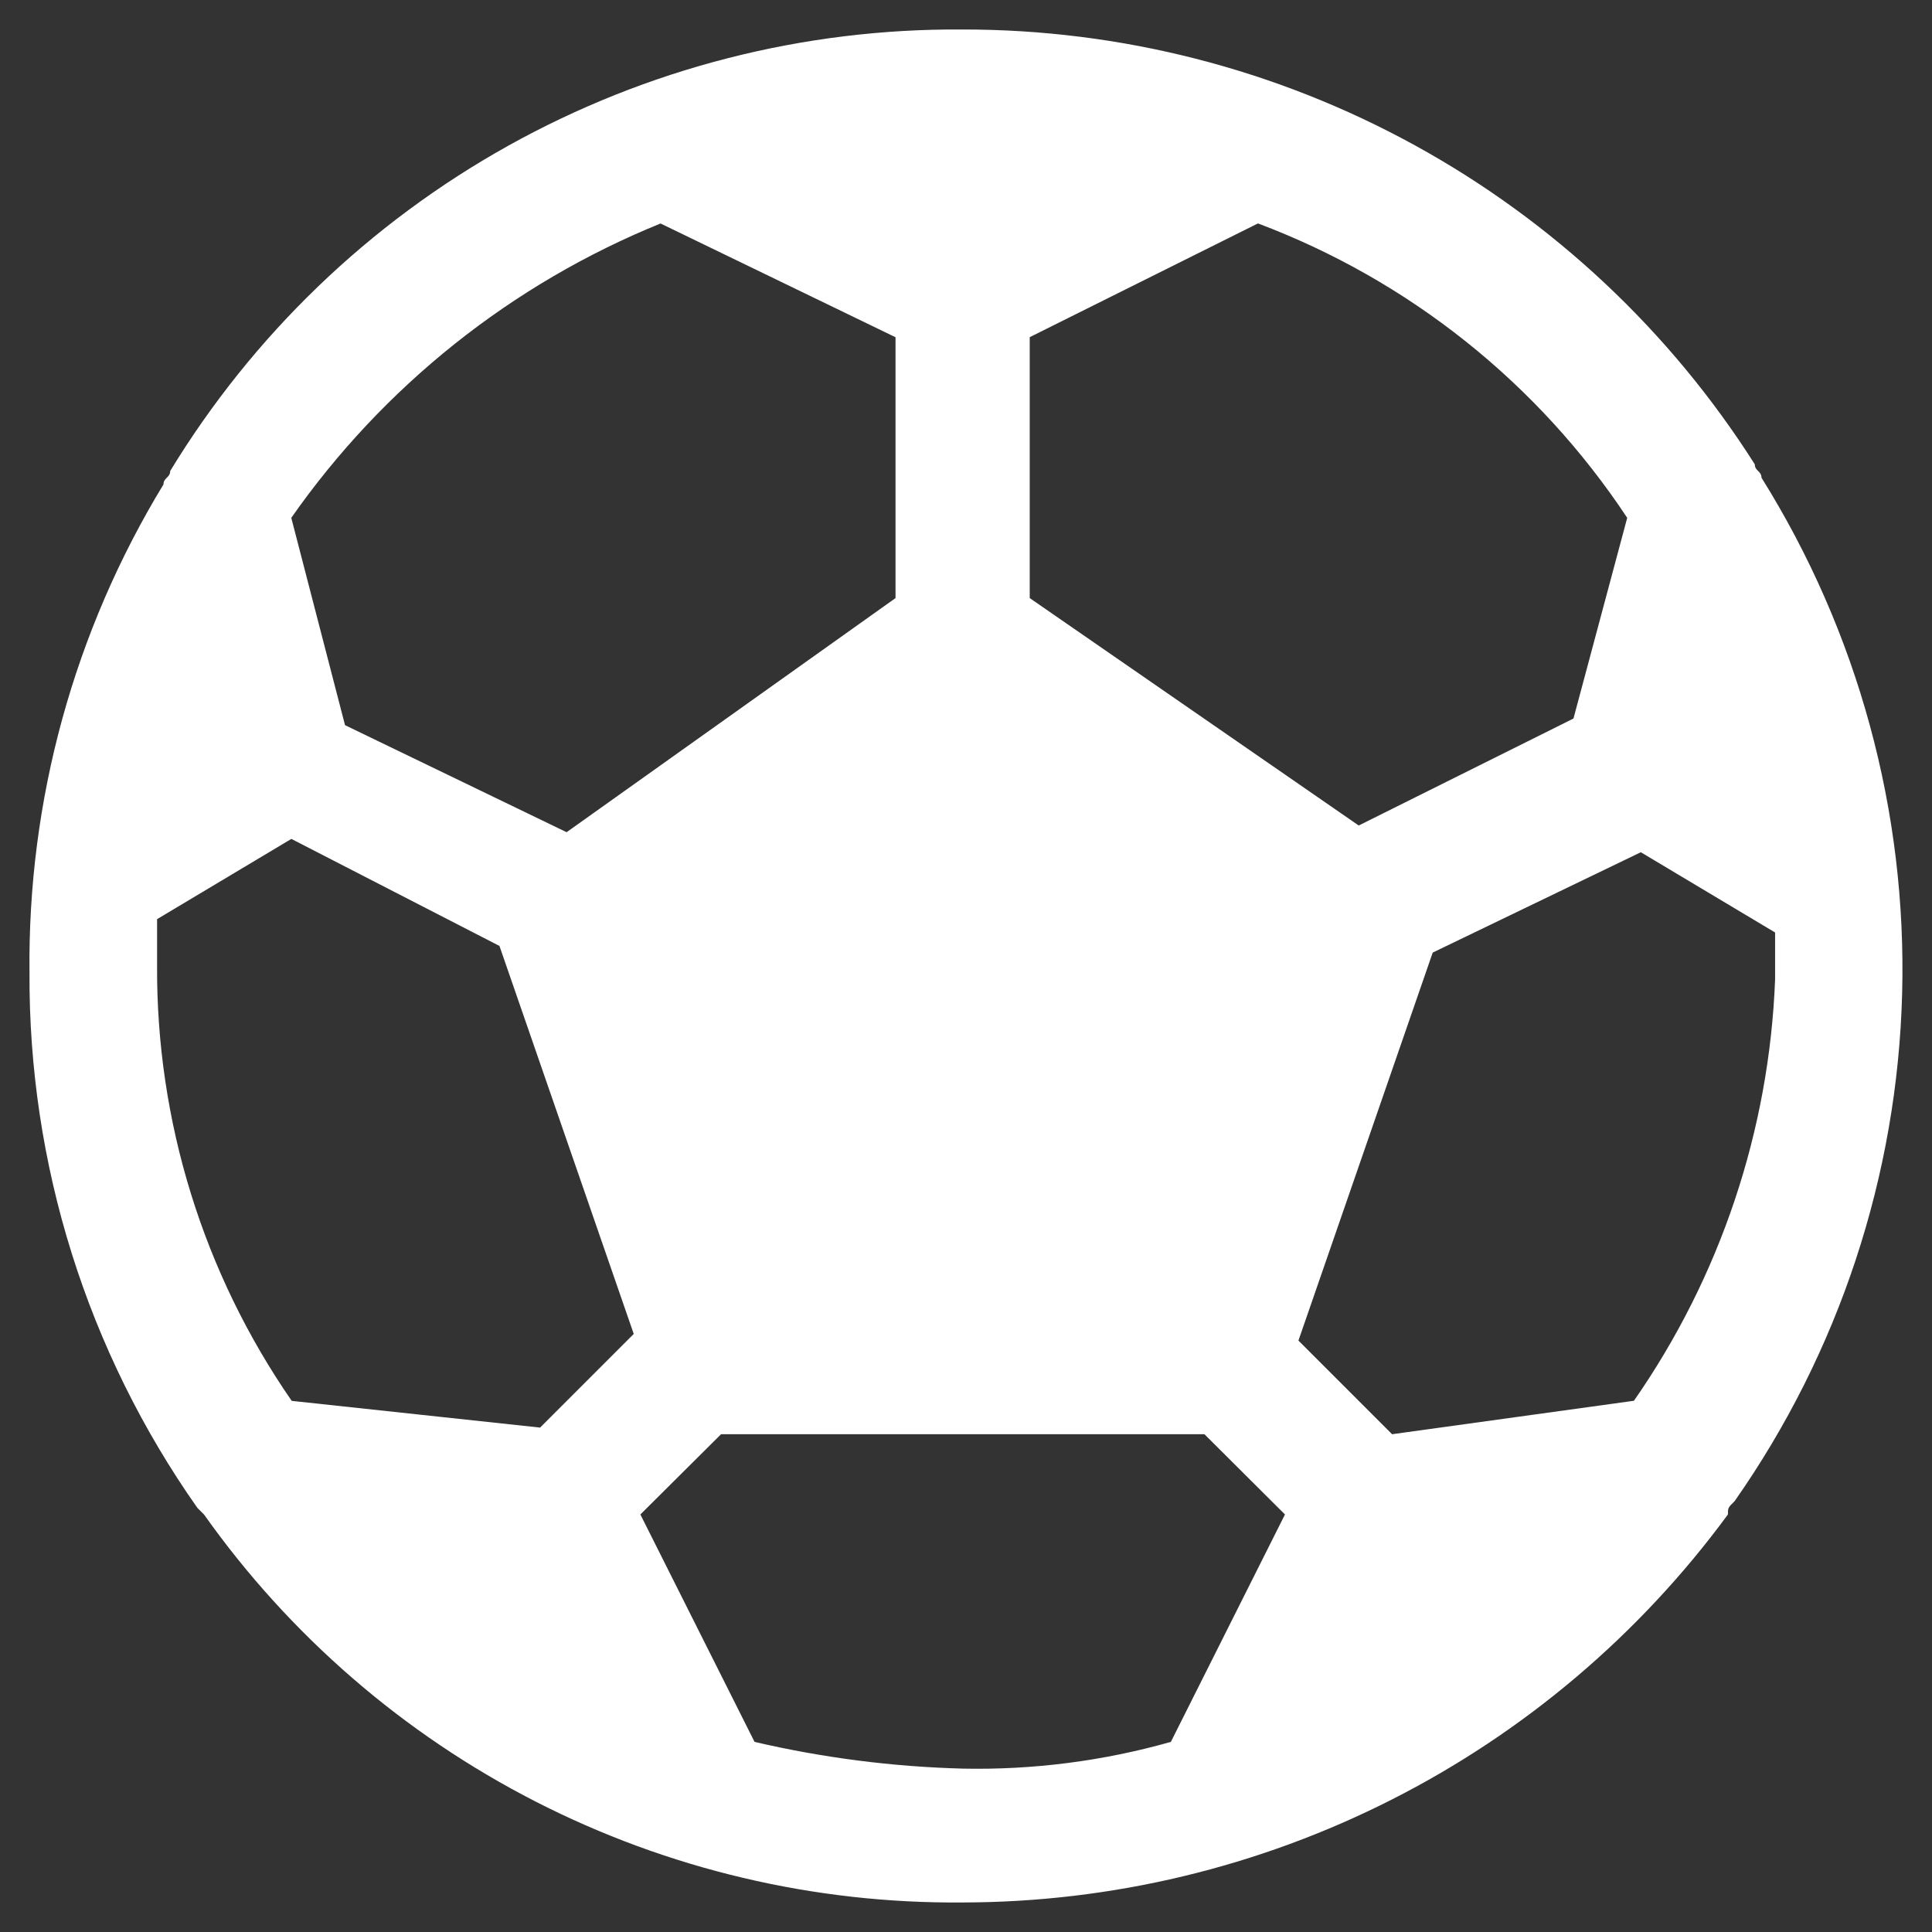 <svg xmlns="http://www.w3.org/2000/svg" xmlns:xlink="http://www.w3.org/1999/xlink" width="1080" zoomAndPan="magnify" viewBox="0 0 810 810" height="1080" preserveAspectRatio="xMidYMid meet" version="1.0"><rect x="0" y="0" width="810" height="810" fill="#333333" stroke="none"/><defs><clipPath id="f4ed07e049"><path d="M 12.367 12.367 L 797.617 12.367 L 797.617 797.617 L 12.367 797.617 Z M 12.367 12.367 " clip-rule="nonzero"/></clipPath></defs><g clip-path="url(#f4ed07e049)"><path fill="#ffffff" d="M 727.246 629.363 C 729.965 625.48 732.609 621.555 735.188 617.578 C 737.762 613.602 740.262 609.578 742.691 605.512 C 745.117 601.445 747.469 597.332 749.75 593.18 C 752.027 589.027 754.227 584.832 756.352 580.598 C 758.477 576.363 760.52 572.09 762.488 567.781 C 764.457 563.473 766.344 559.129 768.156 554.75 C 769.965 550.375 771.691 545.965 773.34 541.523 C 774.988 537.082 776.555 532.609 778.039 528.113 C 779.523 523.613 780.926 519.09 782.242 514.539 C 783.562 509.988 784.797 505.418 785.949 500.824 C 787.102 496.227 788.168 491.613 789.152 486.98 C 790.137 482.344 791.035 477.695 791.848 473.027 C 792.66 468.359 793.387 463.68 794.031 458.988 C 794.672 454.293 795.227 449.59 795.699 444.875 C 796.168 440.16 796.551 435.441 796.848 430.715 C 797.145 425.984 797.355 421.254 797.48 416.52 C 797.605 411.781 797.645 407.047 797.594 402.309 C 797.547 397.574 797.41 392.84 797.188 388.105 C 796.965 383.375 796.656 378.648 796.262 373.926 C 795.867 369.207 795.387 364.496 794.82 359.793 C 794.254 355.09 793.602 350.398 792.863 345.719 C 792.121 341.039 791.301 336.375 790.391 331.727 C 789.48 327.074 788.488 322.445 787.41 317.832 C 786.328 313.219 785.168 308.629 783.922 304.059 C 782.676 299.488 781.344 294.941 779.934 290.418 C 778.52 285.898 777.027 281.402 775.449 276.938 C 773.871 272.469 772.215 268.031 770.473 263.625 C 768.734 259.219 766.918 254.848 765.016 250.508 C 763.117 246.168 761.141 241.863 759.082 237.598 C 757.027 233.328 754.895 229.102 752.684 224.91 C 750.473 220.719 748.184 216.574 745.82 212.469 C 743.461 208.359 741.023 204.301 738.512 200.281 C 738.512 197.473 735.703 197.473 735.703 194.664 C 731.285 187.711 726.656 180.902 721.809 174.238 C 716.965 167.574 711.914 161.07 706.66 154.723 C 701.406 148.379 695.957 142.203 690.312 136.199 C 684.672 130.199 678.848 124.379 672.836 118.742 C 666.828 113.105 660.648 107.66 654.297 102.414 C 647.945 97.164 641.438 92.121 634.77 87.285 C 628.102 82.445 621.289 77.82 614.328 73.41 C 607.371 69 600.277 64.812 593.055 60.848 C 585.832 56.883 578.492 53.152 571.035 49.648 C 563.578 46.145 556.02 42.883 548.355 39.855 C 540.695 36.828 532.945 34.043 525.105 31.504 C 517.27 28.965 509.359 26.672 501.379 24.633 C 493.398 22.59 485.359 20.801 477.266 19.262 C 469.172 17.727 461.035 16.445 452.859 15.422 C 444.688 14.395 436.488 13.629 428.266 13.117 C 420.043 12.609 411.812 12.359 403.57 12.367 C 395.285 12.305 387.004 12.512 378.727 12.984 C 370.453 13.457 362.203 14.195 353.973 15.199 C 345.746 16.207 337.559 17.477 329.414 19.008 C 321.27 20.539 313.184 22.336 305.152 24.391 C 297.121 26.445 289.168 28.754 281.285 31.32 C 273.406 33.891 265.617 36.707 257.918 39.777 C 250.219 42.848 242.625 46.164 235.141 49.723 C 227.656 53.281 220.293 57.078 213.051 61.113 C 205.812 65.145 198.711 69.41 191.742 73.902 C 184.777 78.395 177.965 83.105 171.305 88.039 C 164.641 92.969 158.145 98.109 151.816 103.461 C 145.484 108.812 139.336 114.359 133.363 120.109 C 127.391 125.855 121.609 131.789 116.02 137.91 C 110.43 144.027 105.043 150.32 99.859 156.789 C 94.676 163.258 89.707 169.883 84.949 176.672 C 80.191 183.461 75.66 190.395 71.352 197.473 C 71.352 200.281 68.543 200.281 68.543 203.09 C 63.879 210.75 59.492 218.559 55.375 226.523 C 51.258 234.484 47.426 242.582 43.875 250.812 C 40.324 259.043 37.062 267.391 34.094 275.848 C 31.125 284.305 28.453 292.855 26.082 301.5 C 23.711 310.148 21.641 318.863 19.879 327.652 C 18.113 336.441 16.656 345.281 15.512 354.172 C 14.363 363.062 13.527 371.98 13.004 380.93 C 12.477 389.879 12.266 398.836 12.367 407.801 C 12.312 417.762 12.645 427.707 13.363 437.645 C 14.078 447.578 15.18 457.469 16.66 467.32 C 18.141 477.168 20 486.949 22.238 496.652 C 24.477 506.359 27.086 515.965 30.066 525.469 C 33.051 534.973 36.391 544.348 40.098 553.594 C 43.805 562.84 47.863 571.926 52.27 580.859 C 56.68 589.793 61.426 598.539 66.512 607.105 C 71.598 615.668 77.004 624.023 82.738 632.172 L 85.547 634.98 C 90.02 641.293 94.684 647.469 99.527 653.5 C 104.375 659.535 109.398 665.418 114.602 671.148 C 119.801 676.879 125.172 682.449 130.707 687.859 C 136.246 693.266 141.938 698.504 147.789 703.566 C 153.641 708.633 159.641 713.52 165.785 718.223 C 171.934 722.926 178.215 727.441 184.633 731.766 C 191.051 736.094 197.594 740.223 204.258 744.152 C 210.926 748.086 217.703 751.812 224.594 755.34 C 231.484 758.863 238.477 762.176 245.566 765.277 C 252.656 768.383 259.832 771.27 267.098 773.938 C 274.359 776.609 281.699 779.059 289.109 781.289 C 296.523 783.52 303.992 785.523 311.527 787.301 C 319.059 789.082 326.637 790.633 334.262 791.957 C 341.887 793.277 349.547 794.371 357.238 795.234 C 364.93 796.094 372.641 796.723 380.367 797.121 C 388.098 797.52 395.832 797.684 403.57 797.617 C 411.352 797.609 419.121 797.371 426.883 796.91 C 434.648 796.445 442.391 795.754 450.117 794.84 C 457.84 793.922 465.527 792.781 473.188 791.414 C 480.844 790.047 488.453 788.457 496.016 786.645 C 503.578 784.832 511.086 782.801 518.527 780.551 C 525.973 778.297 533.348 775.832 540.648 773.148 C 547.945 770.465 555.164 767.57 562.293 764.465 C 569.426 761.359 576.457 758.051 583.395 754.531 C 590.332 751.016 597.16 747.297 603.883 743.383 C 610.602 739.465 617.199 735.355 623.68 731.055 C 630.16 726.75 636.508 722.262 642.723 717.586 C 648.938 712.914 655.012 708.062 660.945 703.031 C 666.879 698 672.66 692.801 678.285 687.434 C 683.914 682.066 689.379 676.539 694.684 670.848 C 699.988 665.16 705.125 659.324 710.086 653.336 C 715.051 647.348 719.832 641.219 724.438 634.949 C 724.438 632.141 724.438 632.141 727.246 629.363 Z M 684.965 587.289 L 583.637 601.305 L 544.375 562.043 L 600.668 399.375 L 687.922 357.301 L 744.219 390.949 L 744.219 410.578 C 743.914 418.449 743.332 426.297 742.473 434.121 C 741.609 441.949 740.469 449.734 739.055 457.48 C 737.637 465.227 735.945 472.914 733.98 480.539 C 732.02 488.164 729.785 495.711 727.285 503.176 C 724.781 510.645 722.02 518.012 718.992 525.281 C 715.969 532.551 712.688 539.703 709.152 546.738 C 705.617 553.777 701.836 560.676 697.809 567.445 C 693.785 574.211 689.52 580.828 685.023 587.289 Z M 682.215 217.105 L 659.684 301.246 L 569.652 346.098 L 431.719 250.75 L 431.719 141.359 L 527.398 93.672 C 535.254 96.625 542.98 99.883 550.578 103.441 C 558.176 107.004 565.621 110.855 572.918 114.996 C 580.215 119.141 587.336 123.562 594.289 128.266 C 601.238 132.969 607.992 137.934 614.555 143.164 C 621.113 148.395 627.461 153.875 633.59 159.602 C 639.723 165.332 645.621 171.289 651.285 177.48 C 656.949 183.672 662.363 190.074 667.527 196.688 C 672.688 203.301 677.586 210.105 682.215 217.105 Z M 276.934 93.699 L 375.453 141.391 L 375.453 250.75 L 237.551 348.906 L 144.652 304.027 L 122.121 217.105 C 126.918 210.25 131.957 203.574 137.234 197.082 C 142.512 190.59 148.012 184.293 153.742 178.195 C 159.473 172.098 165.414 166.211 171.566 160.543 C 177.715 154.871 184.062 149.426 190.605 144.211 C 197.148 138.996 203.871 134.023 210.773 129.289 C 217.672 124.555 224.734 120.078 231.953 115.852 C 239.176 111.625 246.539 107.664 254.047 103.969 C 261.555 100.273 269.184 96.848 276.934 93.699 Z M 65.855 385.359 L 122.152 351.715 L 209.402 396.594 L 265.699 559.262 L 226.438 598.523 L 122.301 587.32 C 117.703 580.676 113.363 573.863 109.285 566.887 C 105.203 559.91 101.398 552.789 97.863 545.523 C 94.324 538.254 91.074 530.863 88.102 523.348 C 85.129 515.832 82.449 508.215 80.059 500.496 C 77.668 492.777 75.574 484.977 73.781 477.098 C 71.988 469.219 70.496 461.281 69.305 453.285 C 68.117 445.293 67.234 437.266 66.66 429.203 C 66.082 421.145 65.812 413.074 65.855 404.992 Z M 316.348 730.297 L 268.48 634.949 L 302.305 601.305 L 504.961 601.305 L 538.727 634.949 L 490.887 730.297 C 476.699 734.312 462.297 737.258 447.676 739.137 C 433.051 741.016 418.371 741.801 403.633 741.5 C 374.16 740.715 345.066 736.98 316.348 730.297 Z M 316.348 730.297 " fill-opacity="1" fill-rule="nonzero"/></g></svg>